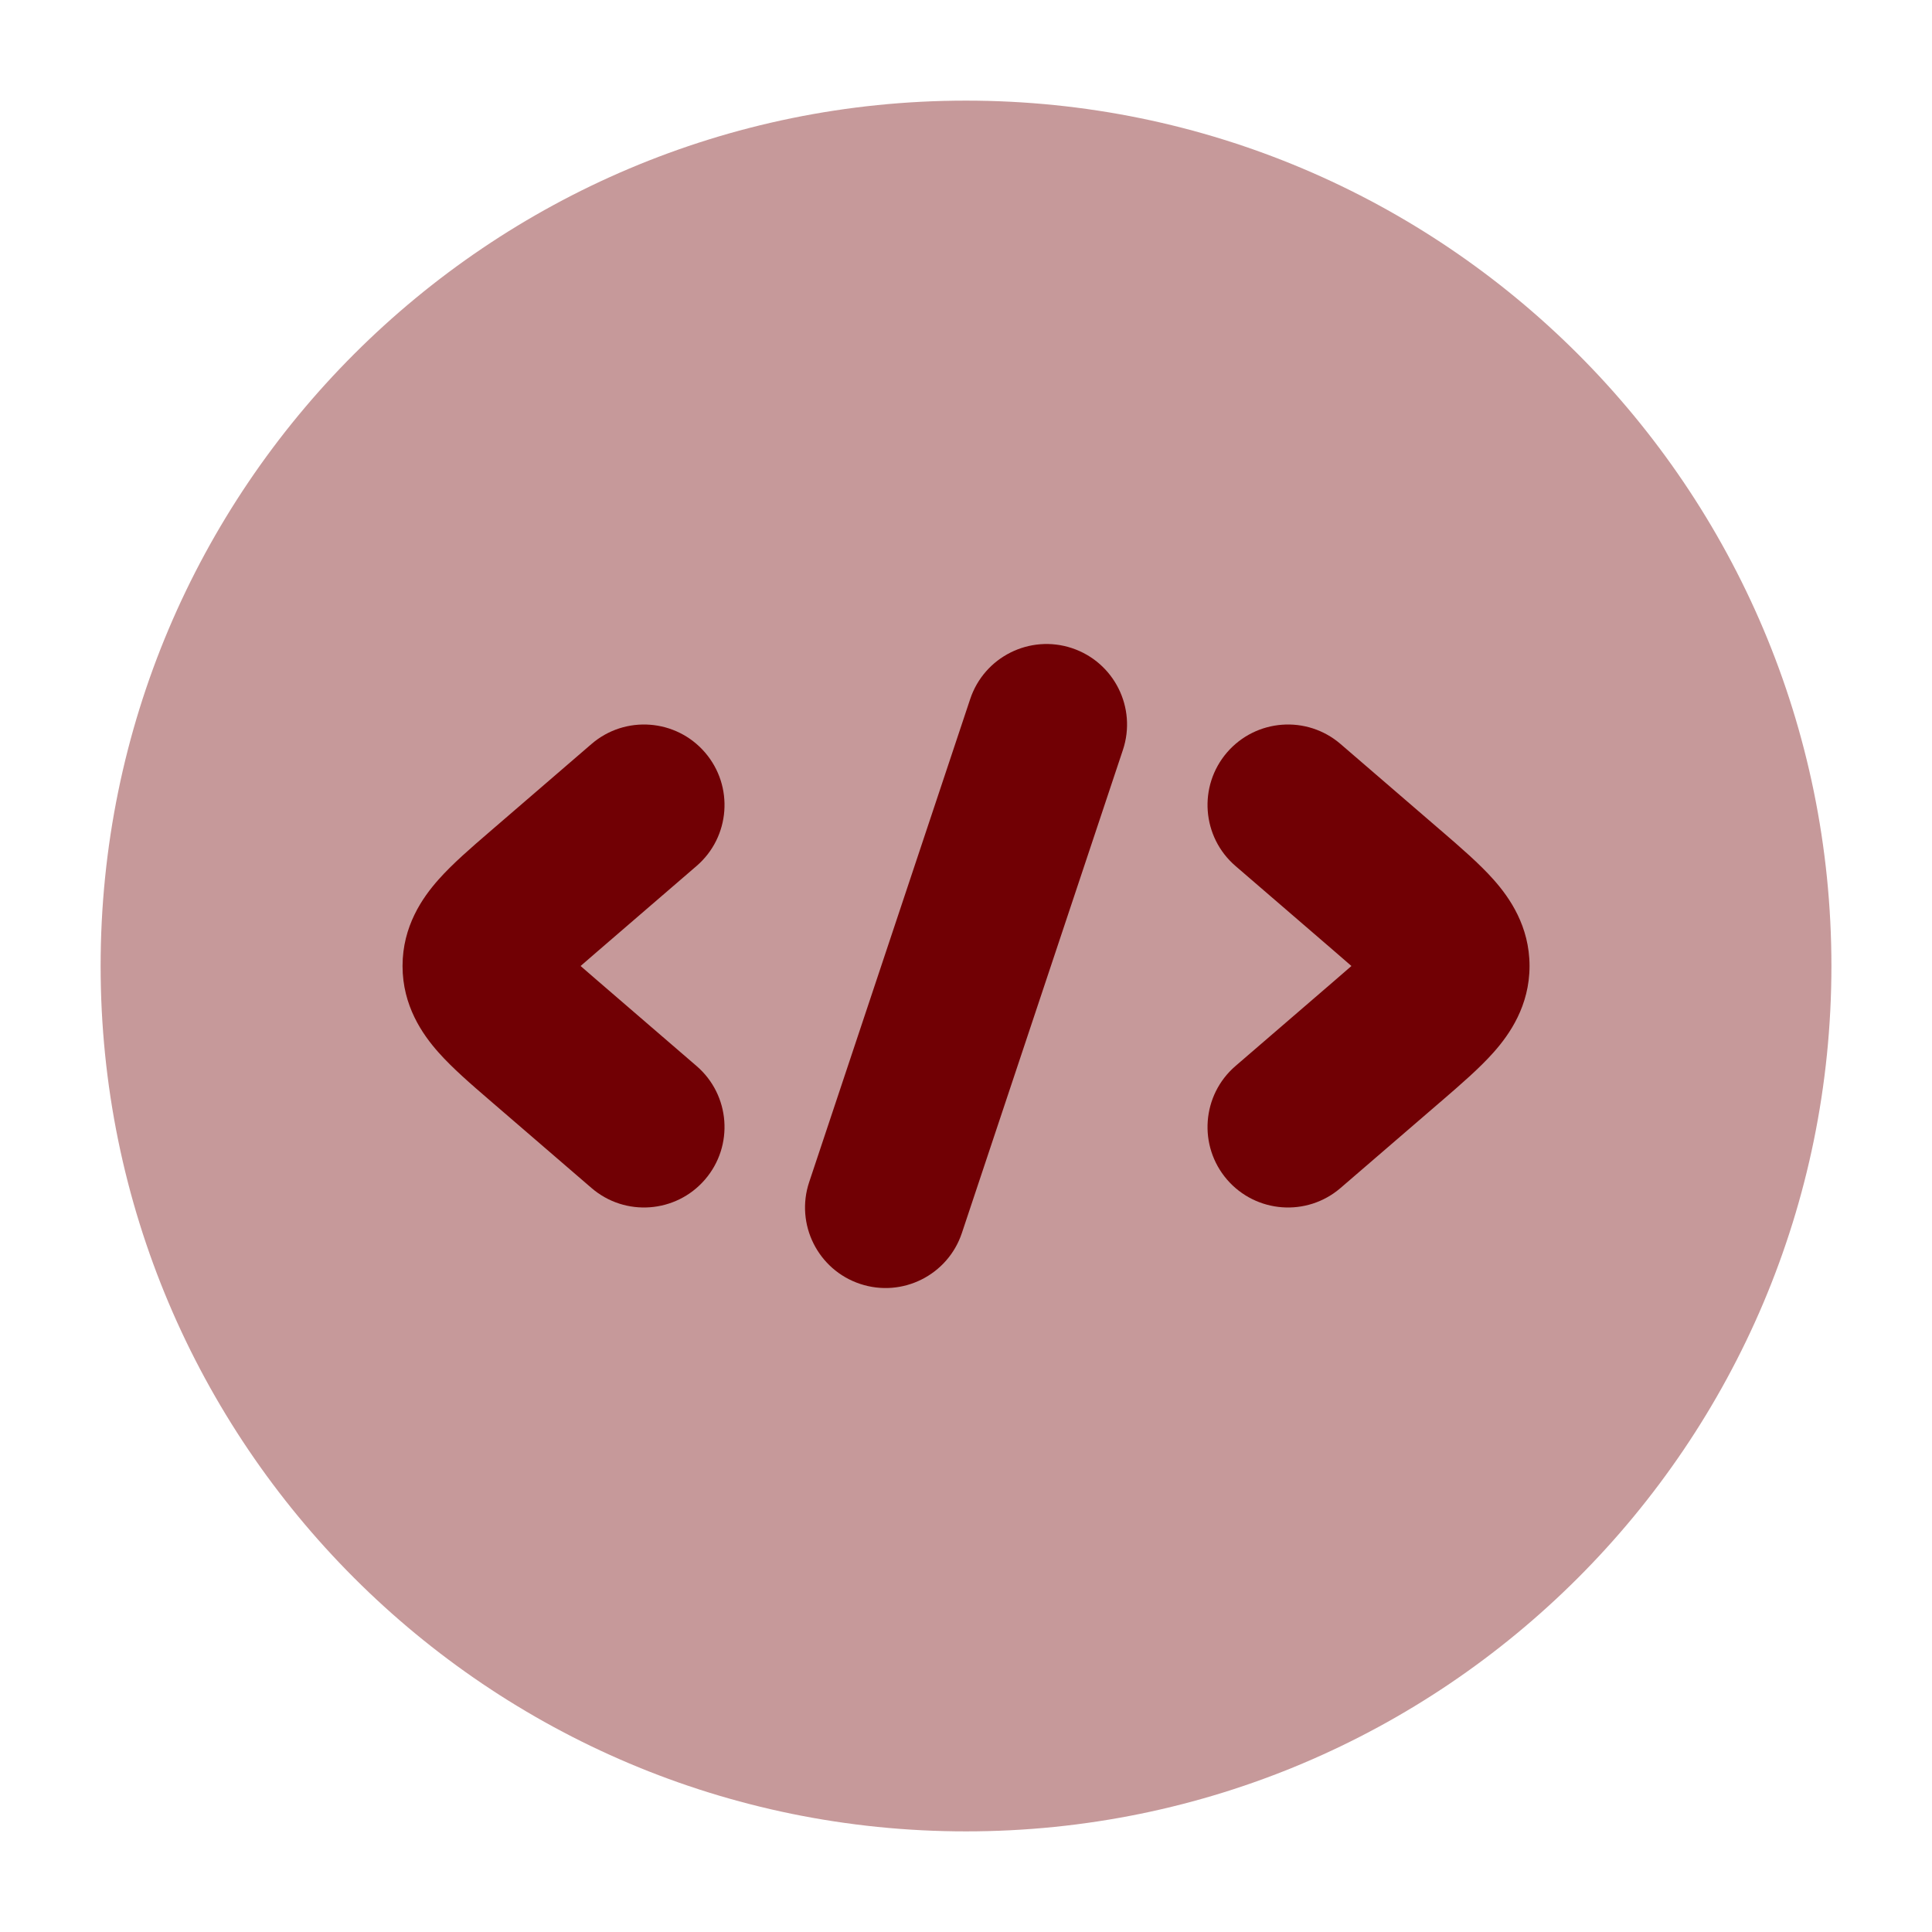 <svg width="48" height="48" viewBox="0 0 48 48" fill="none" xmlns="http://www.w3.org/2000/svg">
<path opacity="0.4" d="M2.5 24C2.5 12.126 12.126 2.5 24 2.5C35.875 2.5 45.501 12.126 45.501 24C45.501 35.874 35.875 45.5 24 45.5C12.126 45.5 2.5 35.874 2.5 24Z" fill="#710004"/>
<path d="M30.485 18.694C29.765 19.531 29.858 20.794 30.695 21.515L33.148 23.629C33.311 23.77 33.452 23.891 33.576 24C33.452 24.109 33.311 24.23 33.148 24.371L30.695 26.485C29.858 27.206 29.765 28.469 30.485 29.306C31.207 30.142 32.469 30.236 33.306 29.515L35.759 27.401L35.834 27.337C36.283 26.949 36.762 26.537 37.111 26.142C37.507 25.696 38.001 24.987 38.001 24C38.001 23.013 37.507 22.304 37.111 21.858C36.762 21.463 36.283 21.051 35.834 20.663L35.759 20.599L33.306 18.485C32.469 17.764 31.207 17.858 30.485 18.694Z" fill="#710004"/>
<path d="M17.515 18.694C18.237 19.531 18.143 20.794 17.306 21.515L14.853 23.629C14.69 23.77 14.549 23.891 14.425 24C14.549 24.109 14.69 24.23 14.853 24.371L17.306 26.485C18.143 27.206 18.237 28.469 17.515 29.306C16.794 30.142 15.531 30.236 14.695 29.515L12.242 27.401L12.168 27.337C11.717 26.949 11.239 26.537 10.89 26.142C10.494 25.696 10.001 24.987 10.001 24C10.001 23.013 10.494 22.304 10.89 21.858C11.239 21.463 11.717 21.051 12.168 20.663L12.242 20.599L14.695 18.485C15.531 17.764 16.794 17.858 17.515 18.694Z" fill="#710004"/>
<path fill-rule="evenodd" clip-rule="evenodd" d="M26.634 16.103C27.681 16.453 28.248 17.585 27.898 18.633L23.898 30.633C23.549 31.681 22.416 32.247 21.369 31.898C20.321 31.549 19.754 30.416 20.104 29.368L24.104 17.368C24.453 16.32 25.586 15.754 26.634 16.103Z" fill="#710004"/>
</svg>
